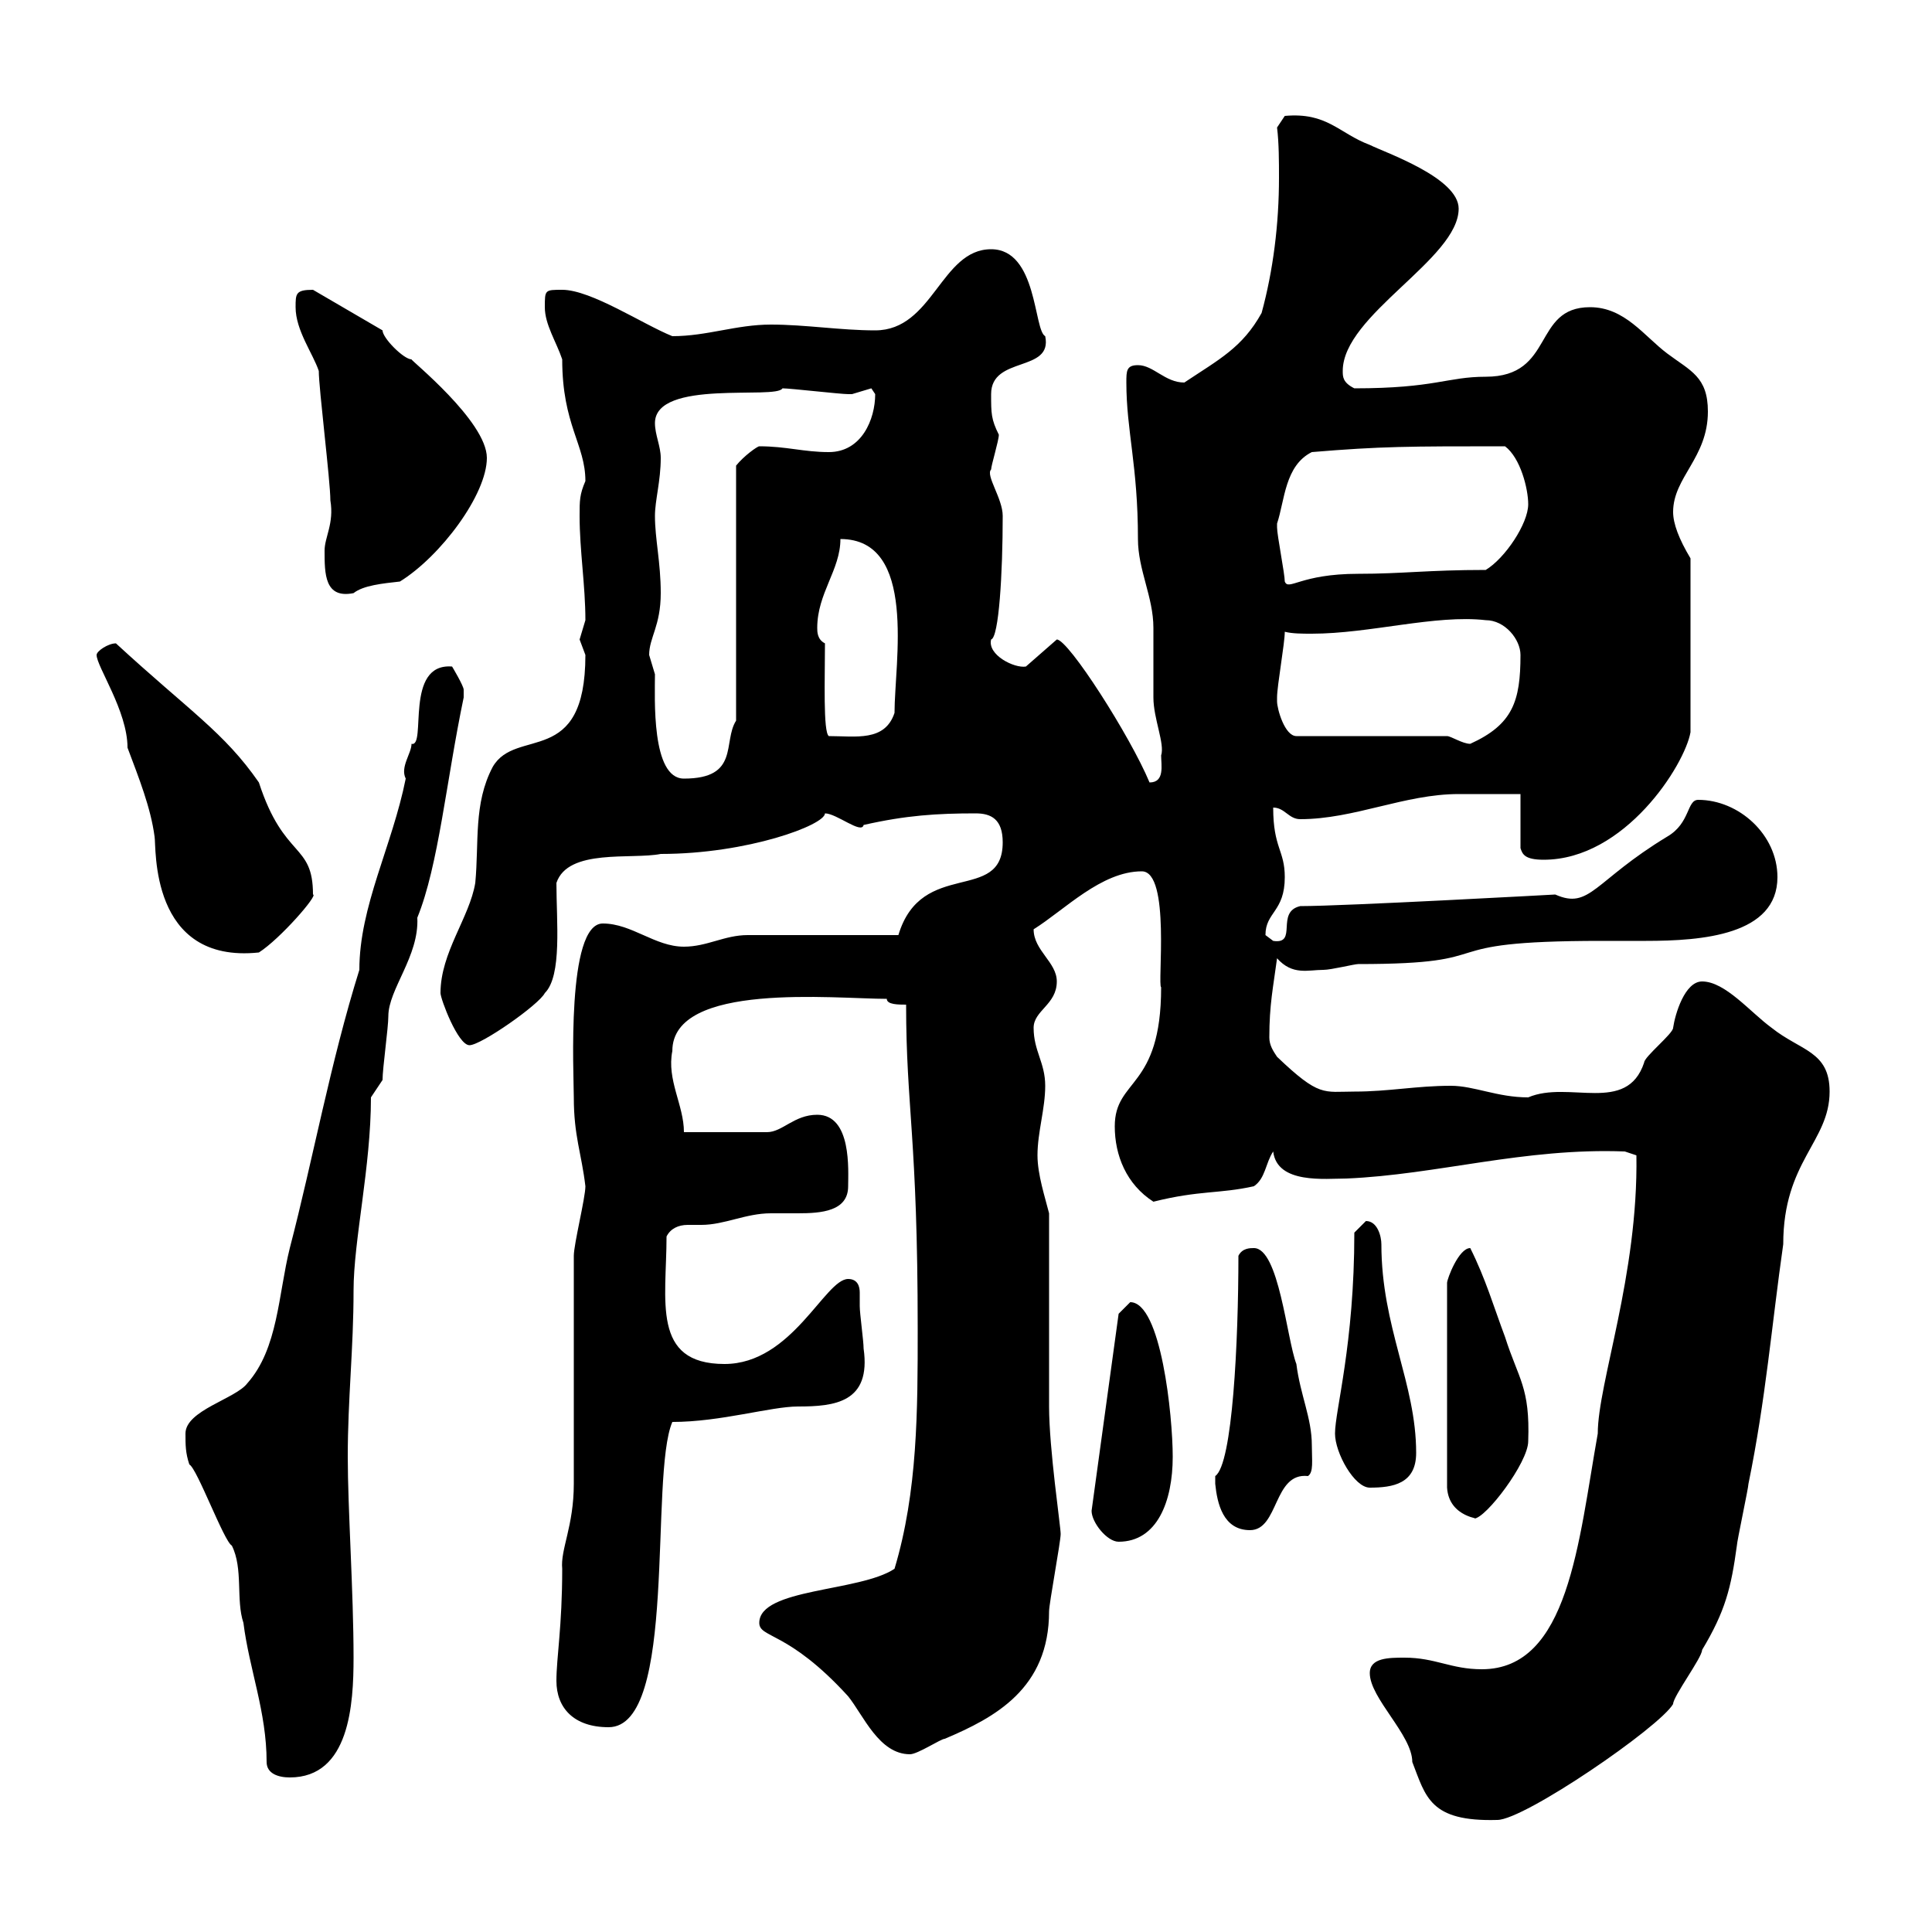 <svg xmlns="http://www.w3.org/2000/svg" xmlns:xlink="http://www.w3.org/1999/xlink" width="300" height="300"><path d="M212.70 259.80C212.70 263.70 219.30 269.40 219.30 273.60C221.40 279 222 282.90 232.50 282.60C236.70 282.60 257.70 268.20 259.80 264.60C259.80 263.40 264.30 257.40 264.30 256.20C267.90 250.20 268.80 246.60 269.70 240C269.70 239.40 271.50 231 271.50 230.40C274.20 217.20 275.10 205.80 276.90 193.20C276.90 180.30 284.10 177.30 284.10 169.50C284.10 163.20 279.60 163.20 275.10 159.60C271.80 157.20 267.90 152.40 264.30 152.40C261.60 152.40 260.10 157.50 259.80 159.60C259.80 160.50 255.30 164.10 255.30 165C252.60 173.10 243.60 167.70 237.30 170.40C232.50 170.40 228.90 168.60 225.30 168.60C219.90 168.60 215.70 169.50 210.30 169.50C205.50 169.50 204.90 170.40 198.30 164.10C197.70 163.20 197.10 162.30 197.10 161.10C197.10 156 197.70 153.30 198.30 148.80C200.70 151.50 203.10 150.60 205.50 150.60C206.70 150.60 210.30 149.70 210.90 149.70C234.60 149.70 220.50 146.10 248.70 146.10C250.50 146.10 252.90 146.10 255.60 146.10C264.30 146.10 276 145.20 276 136.20C276 129.60 270 124.20 263.70 124.20C261.90 124.20 262.50 127.80 258.90 129.90C247.50 136.80 246.90 141.30 241.50 138.90C241.50 138.90 208.80 140.70 201.90 140.70C198 141.60 201.60 146.70 197.70 146.10C197.70 146.10 196.50 145.20 196.50 145.20C196.50 141.60 199.50 141.60 199.50 136.20C199.50 132 197.70 131.70 197.70 125.40C199.50 125.40 200.10 127.20 201.90 127.20C210.30 127.20 218.10 123.30 226.50 123.30C228.30 123.30 234.30 123.30 236.10 123.30L236.10 131.70C236.40 132.60 236.70 133.50 239.70 133.50C252.30 133.50 261.60 118.80 262.50 113.70L262.50 86.70C260.70 83.70 259.80 81.30 259.80 79.50C259.80 74.10 265.20 71.10 265.20 63.90C265.20 58.50 262.50 57.60 258.90 54.90C255.30 52.20 252.30 47.70 246.90 47.70C237.90 47.70 241.50 58.50 230.70 58.50C224.70 58.50 222.90 60.30 210.30 60.30C208.50 59.40 208.50 58.50 208.50 57.60C208.50 48.90 226.50 40.20 226.50 32.40C226.50 27.60 215.10 23.70 212.70 22.50C207.90 20.70 206.10 17.40 199.50 18L198.30 19.80C198.60 22.20 198.60 25.20 198.60 27.60C198.60 34.80 197.70 42 195.90 48.60C192.90 54 189.30 55.80 183.90 59.40C180.90 59.40 179.10 56.70 176.70 56.70C174.90 56.70 174.90 57.60 174.90 59.40C174.90 66.90 176.70 72.30 176.70 83.70C176.70 88.50 179.10 92.70 179.10 97.50C179.10 98.10 179.10 107.10 179.10 108.30C179.10 111.60 180.90 115.50 180.30 117.30C180.30 118.80 180.90 121.50 178.50 121.50C175.50 114.30 165.90 99.30 164.10 99.30L159.30 103.50C157.50 103.80 153.30 101.70 153.90 99.30C155.10 99 155.70 89.10 155.70 80.10C155.70 77.40 153 73.80 153.90 72.90C153.90 72.30 155.10 68.40 155.10 67.50C153.90 65.10 153.90 64.20 153.90 61.20C153.90 55.20 163.50 57.90 162.30 52.20C160.50 51.30 161.10 38.70 153.90 38.70C146.10 38.70 144.90 51.30 135.90 51.30C130.50 51.30 125.10 50.40 119.70 50.40C114.30 50.40 109.80 52.20 104.40 52.20C99.90 50.40 91.80 45 87.30 45C84.60 45 84.60 45 84.60 47.70C84.60 50.40 86.40 53.10 87.30 55.80C87.30 66 90.90 69 90.90 74.70C90 76.80 90 77.70 90 80.10C90 85.50 90.90 90.90 90.90 96.30C90.90 96.30 90 99.30 90 99.30C90 99.30 90.90 101.70 90.90 101.70C90.90 119.40 80.10 112.80 76.50 119.10C73.50 124.80 74.40 130.80 73.80 137.10C72.90 142.50 68.40 147.90 68.40 154.20C68.40 155.10 71.10 162.30 72.90 162.30C74.70 162.30 83.70 156 84.60 154.20C87.30 151.50 86.40 143.10 86.40 137.10C88.20 131.70 98.10 133.50 102.60 132.60C116.10 132.60 128.10 128.10 128.10 126.30C129.90 126.30 133.80 129.60 134.10 128.10C140.70 126.60 145.50 126.30 151.50 126.30C153.90 126.30 155.70 127.20 155.70 130.80C155.70 140.40 143.10 133.20 139.50 145.20C135.90 145.20 119.70 145.20 116.10 145.20C112.50 145.20 109.80 147 106.20 147C101.70 147 98.10 143.40 93.60 143.40C87.90 143.40 89.10 166.80 89.10 170.40C89.10 176.40 90.30 179.10 90.90 184.20C90.90 186 89.10 193.20 89.10 195L89.10 230.40C89.10 237 87 240.60 87.30 243.60C87.30 252.60 86.40 257.40 86.40 261C86.40 265.20 89.10 268.20 94.50 268.20C105.30 268.20 100.80 229.20 104.40 220.80C111.90 220.80 119.70 218.40 123.90 218.40C129.60 218.40 135.30 217.80 134.10 209.40C134.10 208.20 133.50 204 133.50 202.80C133.50 202.20 133.50 201.60 133.50 200.70C133.50 199.80 133.20 198.60 131.70 198.60C128.10 198.60 123 211.80 112.50 211.80C101.10 211.80 103.50 201.90 103.50 192C104.10 190.80 105.30 190.20 106.80 190.20C107.70 190.20 108.30 190.20 108.90 190.20C112.50 190.20 115.80 188.40 119.70 188.40C120.90 188.40 122.40 188.40 123.90 188.40C127.50 188.40 131.70 188.10 131.70 184.20C131.70 181.80 132.30 173.10 126.90 173.10C123.30 173.10 121.50 175.80 119.10 175.80C117.30 175.80 112.50 175.80 106.20 175.80C106.20 171.60 103.50 167.70 104.40 163.20C104.40 152.40 129.60 155.10 137.70 155.10C137.70 156 139.50 156 140.70 156C140.70 171.90 142.50 176.70 142.50 206.40C142.50 219 142.50 231.60 138.90 243.60C133.50 247.20 117.90 246.60 117.90 252C117.90 254.40 122.40 253.20 131.70 263.40C134.10 266.40 136.50 272.40 141.30 272.40C142.50 272.40 146.10 270 146.70 270C154.50 266.70 162.90 262.20 162.90 250.20C162.90 249 164.70 239.40 164.70 238.20C164.70 237 162.90 225 162.90 218.40C162.90 213.60 162.90 193.20 162.90 188.40C162.30 186 161.10 182.40 161.10 179.40C161.10 175.80 162.30 172.20 162.30 168.60C162.30 165 160.50 163.20 160.50 159.60C160.50 156.90 164.10 156 164.10 152.40C164.10 149.40 160.50 147.60 160.50 144.30C165.30 141.30 171 135.30 177.30 135.30C181.80 135.30 179.70 153 180.30 153.30C180.30 169.20 173.10 167.40 173.10 174.90C173.10 179.40 174.90 183.90 179.10 186.60C186.30 184.80 189.30 185.40 194.70 184.20C196.50 183 196.50 180.60 197.70 178.80C198.30 183.90 205.80 183 209.10 183C223.20 182.40 236.70 178.20 252.30 178.80L254.10 179.40C254.40 198 248.10 214.80 248.10 222.60C245.10 239.40 243.60 259.20 230.10 259.20C225.30 259.20 222.90 257.40 218.10 257.40C215.70 257.40 212.70 257.40 212.70 259.80ZM28.80 222.60C28.80 224.40 28.80 225.60 29.40 227.40C30.60 228 34.80 239.40 36 240C37.80 243.60 36.60 248.40 37.80 252C38.70 259.20 41.40 265.80 41.40 273.60C41.40 275.40 43.20 276 45 276C54.30 276 54.90 264.60 54.90 257.40C54.90 247.20 54 234.30 54 226.20C54 217.20 54.90 209.40 54.90 200.40C54.90 192.60 57.60 181.20 57.60 170.40L59.40 167.70C59.40 165.90 60.30 159.60 60.30 157.80C60.30 153.60 65.10 148.50 64.80 142.50C68.10 134.40 69.30 121.20 72 108.30C72 108.30 72 108.30 72 107.10C72 106.50 70.20 103.50 70.20 103.50C62.70 102.90 66.30 116.10 63.90 115.50C63.90 117 62.10 119.10 63 120.90C60.90 131.40 55.80 140.70 55.80 150.60C51.30 165 48.60 180 45 193.80C43.20 201 43.20 209.40 38.40 214.80C36.60 217.20 28.80 219 28.80 222.60ZM169.50 234.60C169.50 236.40 171.90 239.40 173.70 239.40C179.70 239.40 182.10 233.10 182.10 226.20C182.10 219.90 180.30 202.20 175.50 202.20L173.70 204ZM188.70 230.40C189 233.40 189.90 237.60 194.10 237.60C198.60 237.60 197.70 228.60 203.10 229.20C204 228.60 203.70 226.80 203.70 224.40C203.70 220.20 201.90 216.60 201.30 211.80C199.80 207.90 198.60 193.80 194.70 193.80C194.10 193.80 192.90 193.80 192.30 195C192.30 208.20 191.40 227.40 188.70 229.20C188.70 229.20 188.70 230.40 188.70 230.40ZM228.30 193.80C226.50 193.80 224.70 198.60 224.70 199.20L224.70 231C225 235.80 230.40 235.80 228.90 235.80C230.70 235.80 237.30 227.10 237.30 223.80C237.60 215.40 235.80 214.20 233.70 207.60C231.90 202.80 230.70 198.60 228.30 193.80ZM207.30 222.60C207.30 225.60 210.30 231 212.70 231C216.30 231 219.90 230.40 219.90 225.60C219.90 214.80 214.50 206.10 214.50 193.20C214.50 192 213.90 189.60 212.10 189.60C212.10 189.60 210.30 191.40 210.30 191.40C210.30 208.80 207.30 219 207.30 222.60ZM15 101.70C15 103.50 19.80 110.40 19.80 116.10C21.60 120.90 23.40 125.40 24 129.90C24.30 131.40 23.10 149.70 40.20 147.90C43.50 145.80 49.50 138.90 48.60 138.90C48.60 130.80 44.10 133.50 40.20 121.50C34.80 113.70 29.40 110.40 18 99.90C16.80 99.90 15 101.10 15 101.70ZM100.80 101.70C100.80 99 102.60 97.20 102.60 92.10C102.60 87.30 101.70 83.70 101.70 80.10C101.70 77.70 102.60 74.70 102.60 71.10C102.60 69.30 101.70 67.50 101.70 65.70C101.70 58.80 120.60 62.10 121.50 60.30C122.70 60.30 130.50 61.20 131.70 61.20C131.70 61.20 131.70 61.20 132.30 61.20C132.30 61.20 135.30 60.30 135.30 60.30C135.30 60.30 135.90 61.20 135.90 61.20C135.90 65.10 133.80 70.20 128.70 70.20C124.80 70.20 122.10 69.30 117.90 69.30C117.60 69.30 115.50 70.80 114.30 72.30L114.30 111.90C112.20 115.20 114.90 120.90 106.20 120.90C101.10 120.90 101.70 108.30 101.70 104.70C101.70 104.70 100.80 101.70 100.80 101.70ZM224.70 114.30L201.30 114.30C199.50 114.30 198.30 110.10 198.30 108.90C198.30 108.90 198.30 108.30 198.30 108.30C198.30 106.50 199.50 99.90 199.50 98.10C200.70 98.40 202.20 98.40 203.70 98.40C212.70 98.40 222.90 95.40 230.70 96.30C233.70 96.30 236.10 99.30 236.10 101.70C236.10 108.90 234.90 112.50 228.30 115.50C227.10 115.50 225.30 114.30 224.70 114.30ZM128.10 99.90C126.90 99.30 126.90 98.10 126.90 97.50C126.90 92.10 130.50 88.50 130.50 83.70C142.50 83.70 138.90 102.90 138.90 110.70C137.40 115.20 132.90 114.30 128.70 114.30C127.80 113.70 128.10 105.30 128.10 99.90ZM50.40 85.50C50.40 89.10 50.40 93 54.90 92.10C56.40 90.90 59.40 90.60 62.10 90.30C68.40 86.40 75.60 76.80 75.60 71.10C75.60 65.40 63.60 55.80 63.90 55.80C62.70 55.80 59.40 52.50 59.40 51.30L48.60 45C45.90 45 45.90 45.60 45.90 47.70C45.90 51.30 48.60 54.90 49.50 57.60C49.50 60.30 51.30 74.70 51.30 77.70C51.90 81.30 50.40 83.40 50.40 85.50ZM198.30 81.30C199.50 77.70 199.50 72.30 203.70 70.20C214.50 69.30 218.70 69.30 233.70 69.30C236.10 71.10 237.30 75.90 237.30 78.30C237.30 81.30 233.70 86.70 230.70 88.50C221.70 88.50 217.80 89.10 210.90 89.10C201.90 89.10 200.10 91.80 199.50 90.30C199.50 89.10 198.30 83.10 198.30 81.90C198.30 81.90 198.30 81.90 198.30 81.30Z"/></svg>